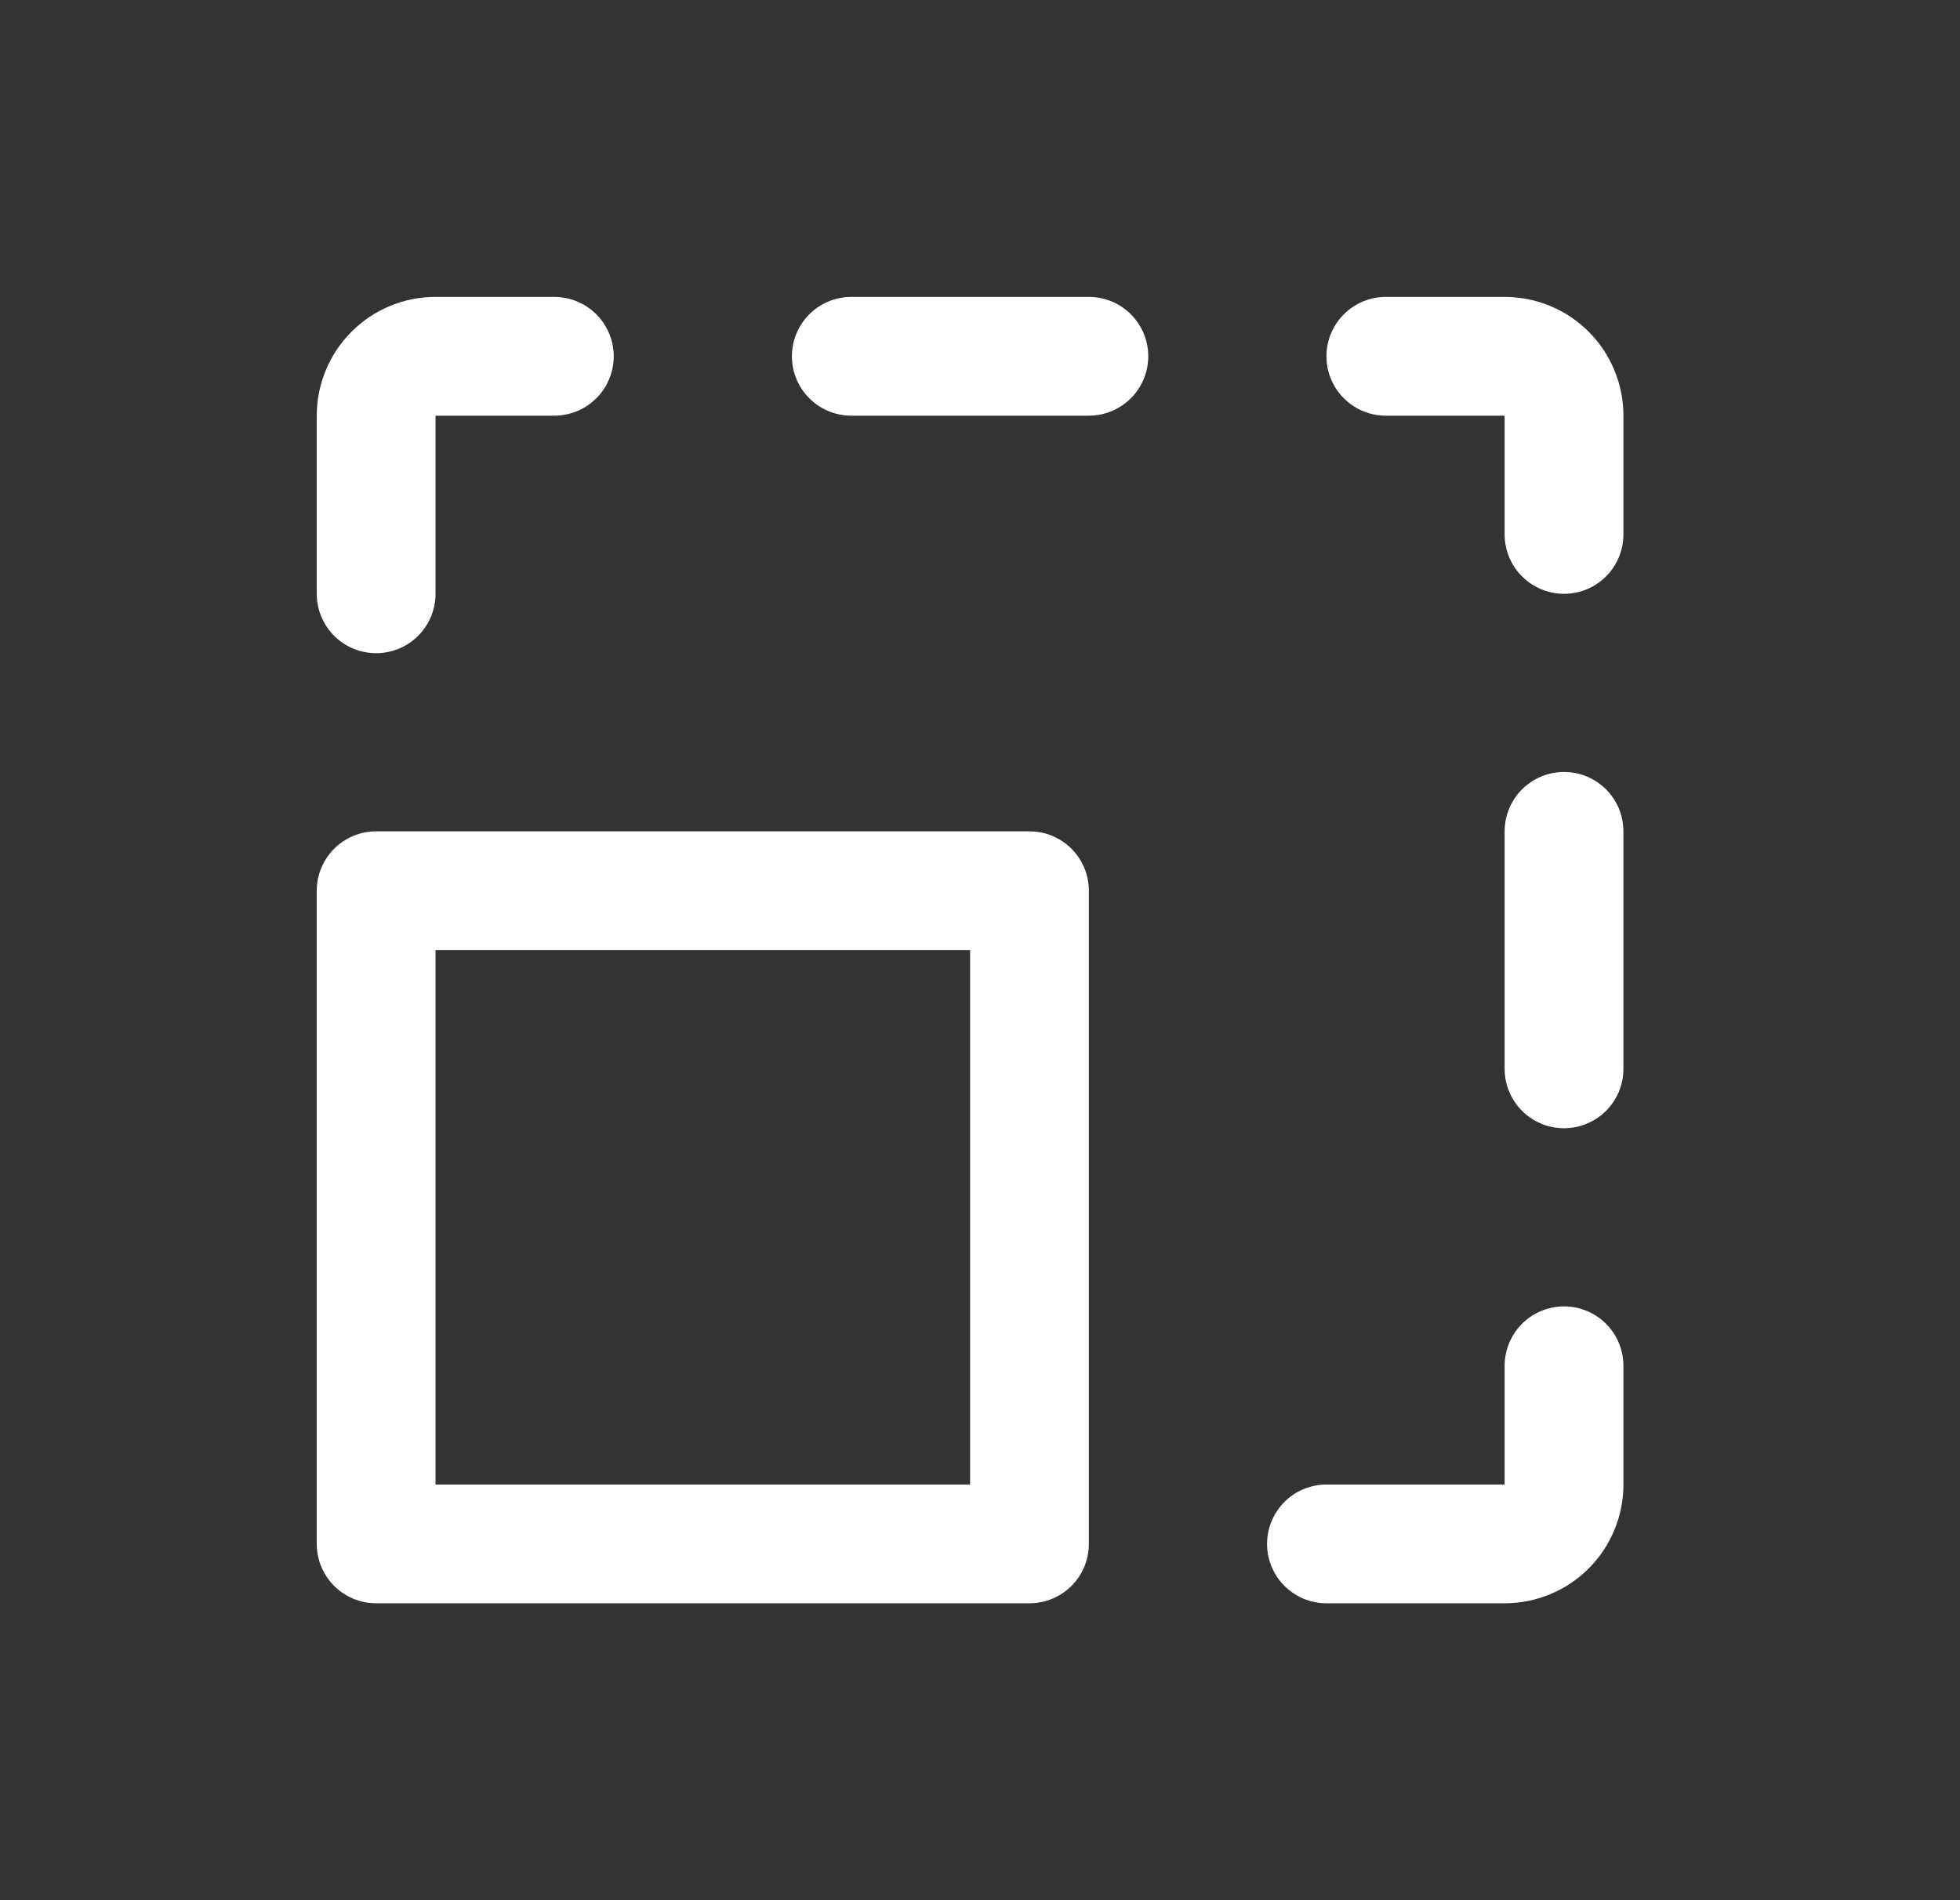 <svg width="33" height="32" viewBox="0 0 33 32" fill="none" xmlns="http://www.w3.org/2000/svg">
<rect x="0" y="0" width="33" height="32" fill="#333333" stroke="none"/>
<g clip-path="url(#clip0_982_1040)">
<path d="M17.333 15H6.333V26H17.333V15Z" stroke="white" stroke-width="2" stroke-linecap="round" stroke-linejoin="round"/>
<path d="M26.333 23V25C26.333 25.265 26.228 25.52 26.041 25.707C25.853 25.895 25.599 26 25.333 26H22.333" stroke="white" stroke-width="2" stroke-linecap="round" stroke-linejoin="round"/>
<path d="M26.333 14V18" stroke="white" stroke-width="2" stroke-linecap="round" stroke-linejoin="round"/>
<path d="M23.333 6H25.333C25.599 6 25.853 6.105 26.041 6.293C26.228 6.48 26.333 6.735 26.333 7V9" stroke="white" stroke-width="2" stroke-linecap="round" stroke-linejoin="round"/>
<path d="M14.333 6H18.333" stroke="white" stroke-width="2" stroke-linecap="round" stroke-linejoin="round"/>
<path d="M6.333 10V7C6.333 6.735 6.439 6.48 6.626 6.293C6.814 6.105 7.068 6 7.333 6H9.333" stroke="white" stroke-width="2" stroke-linecap="round" stroke-linejoin="round"/>
</g>
<defs>
<clipPath id="clip0_982_1040">
<rect width="32" height="32" fill="white" transform="translate(0.333)"/>
</clipPath>
</defs>
</svg>
